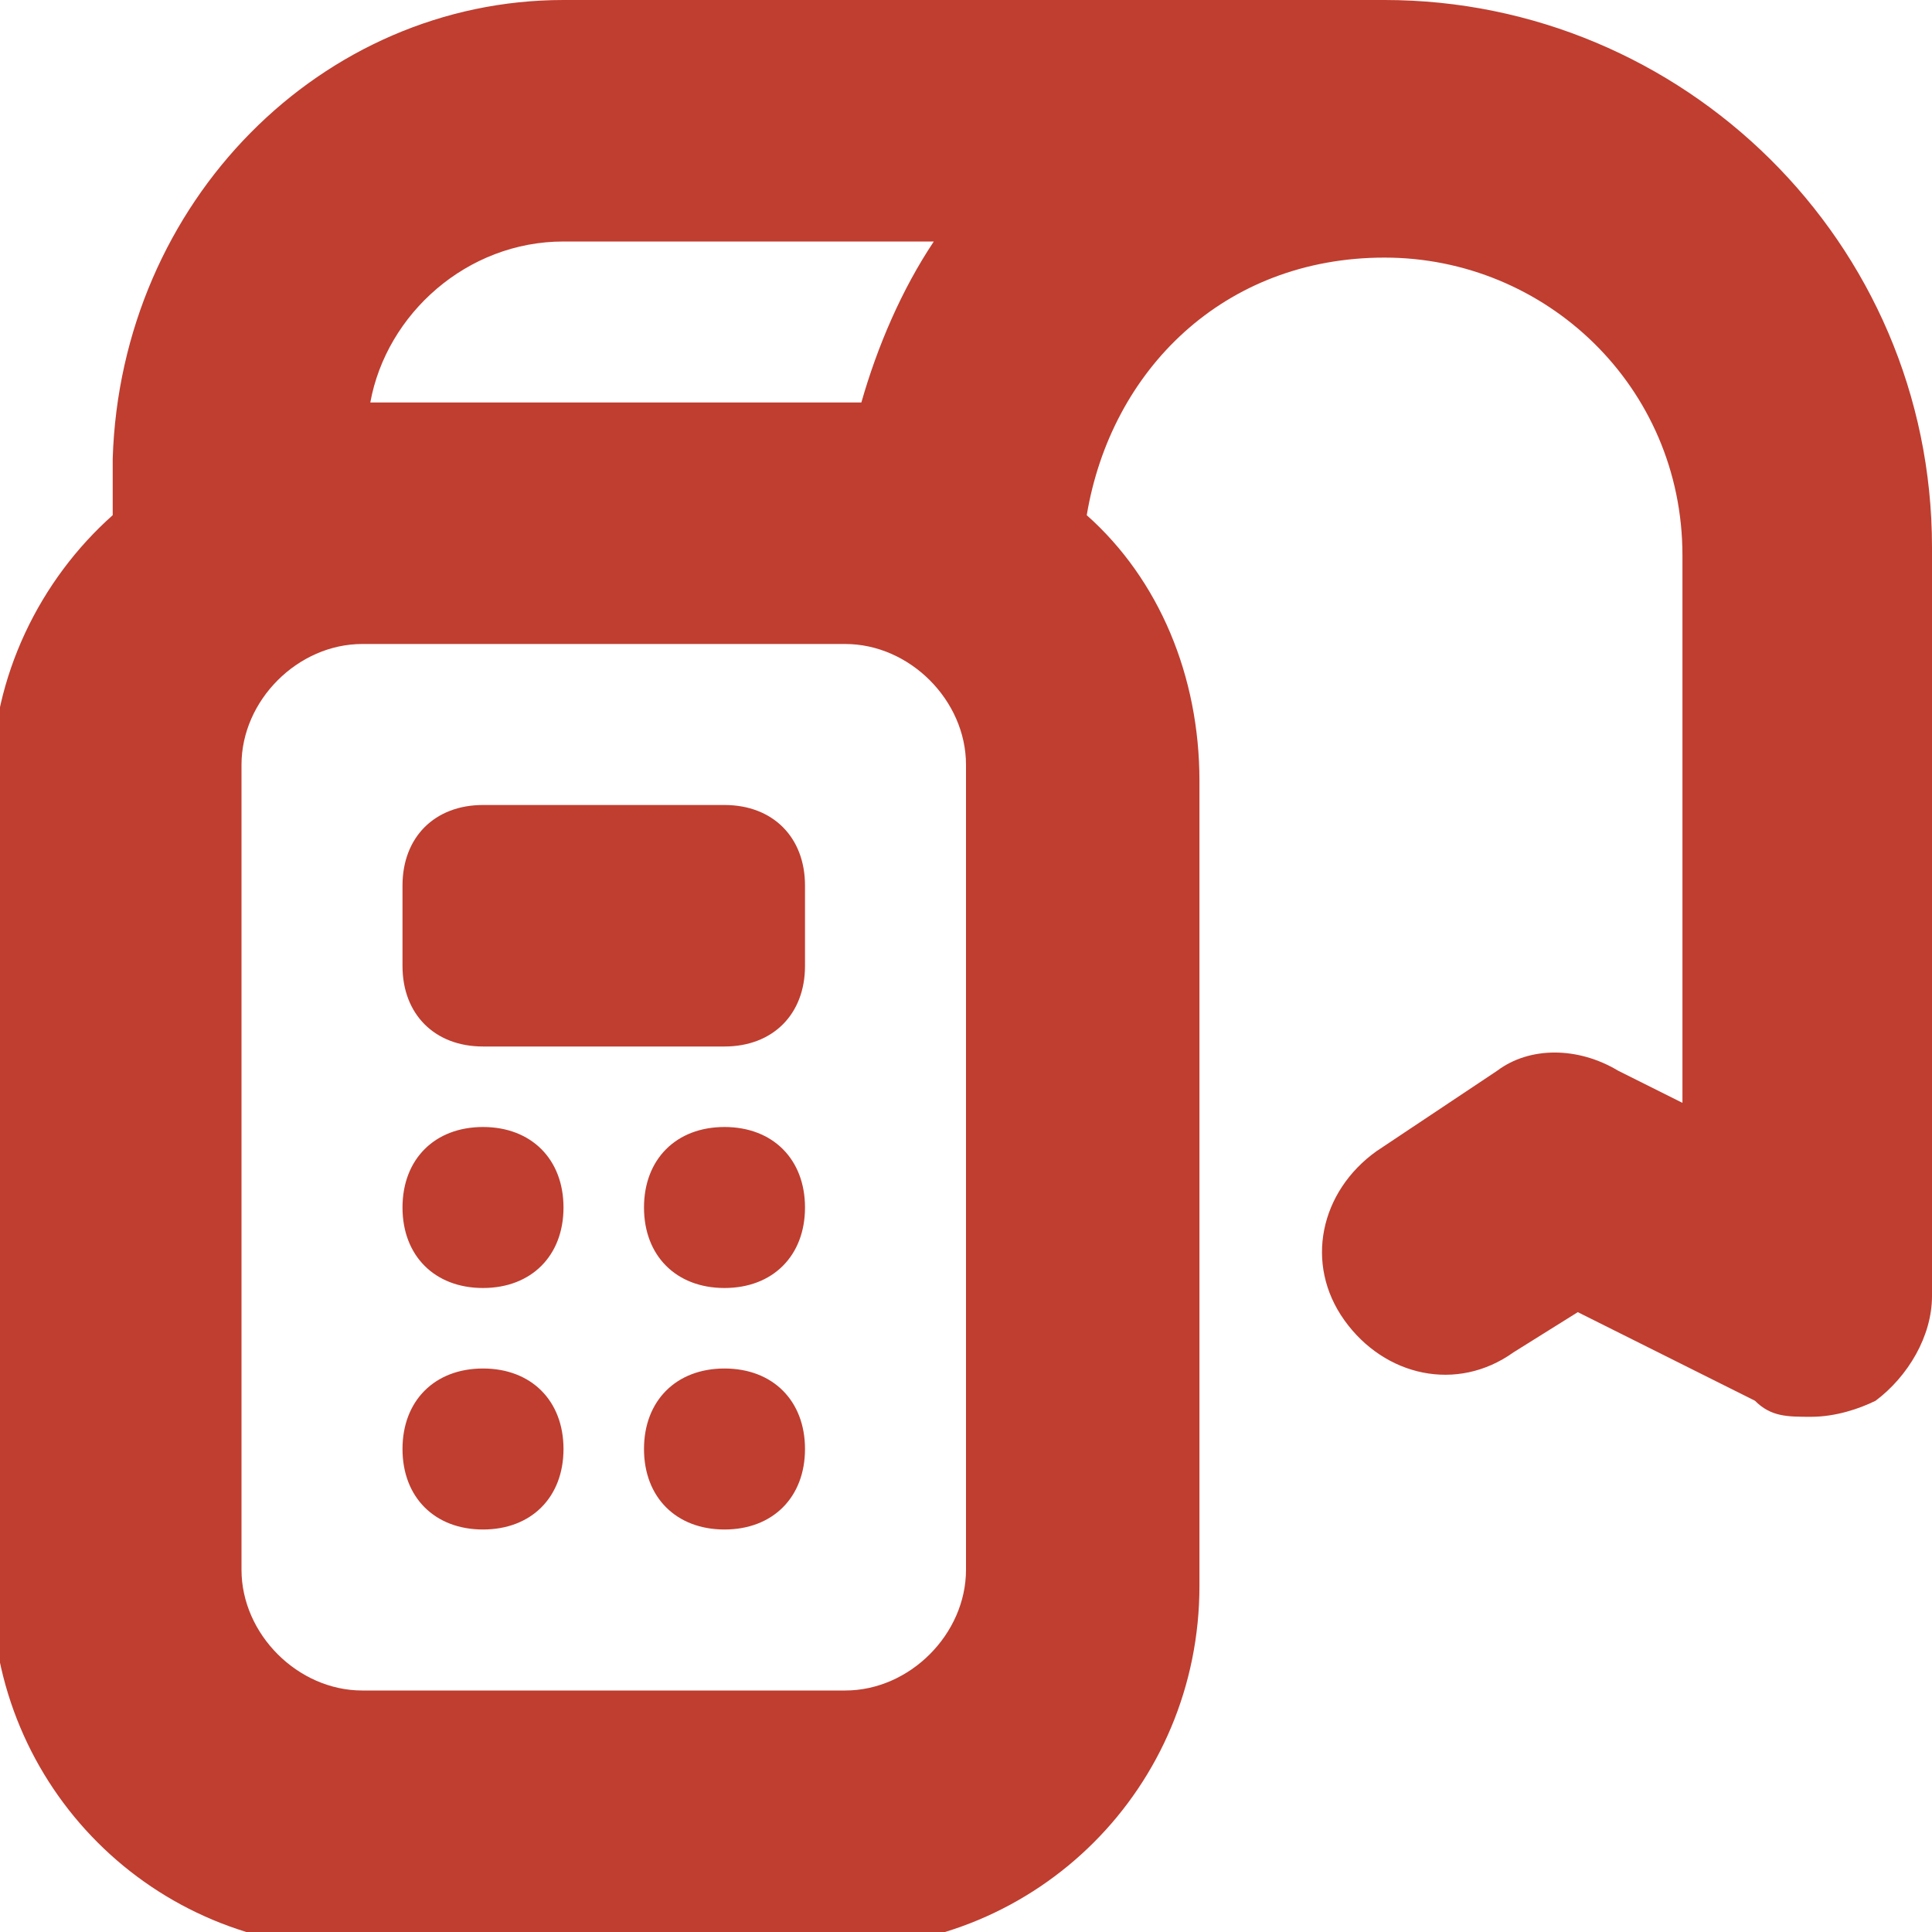 <svg xmlns="http://www.w3.org/2000/svg" viewBox="0 0 24 24"><defs><style>      .cls-1 {        fill: #bf3e30;      }    </style></defs><g><g id="Layer_1"><path class="cls-1" d="M10,11v1c0,.6-.4,1-1,1h-3c-.6,0-1-.4-1-1v-1c0-.6.4-1,1-1h3c.6,0,1,.4,1,1ZM6,14c-.6,0-1,.4-1,1s.4,1,1,1,1-.4,1-1-.4-1-1-1ZM9,14c-.6,0-1,.4-1,1s.4,1,1,1,1-.4,1-1-.4-1-1-1ZM6,17c-.6,0-1,.4-1,1s.4,1,1,1,1-.4,1-1-.4-1-1-1ZM9,17c-.6,0-1,.4-1,1s.4,1,1,1,1-.4,1-1-.4-1-1-1ZM24,6.8v9.3c0,.5-.3,1-.7,1.3-.2.1-.5.2-.8.2s-.5,0-.7-.2l-2.2-1.1-.8.5c-.7.5-1.6.3-2.1-.4s-.3-1.6.4-2.1l1.5-1c.4-.3,1-.3,1.5,0l.8.4v-6.8c0-2.1-1.7-3.7-3.7-3.7s-3.4,1.4-3.7,3.2c.9.8,1.4,2,1.4,3.3v10c0,2.5-2,4.5-4.5,4.5h-6c-2.5,0-4.5-2-4.5-4.5v-10c0-1.3.6-2.5,1.5-3.3v-.7C1.5,2.5,4,0,7,0h10s0,0,0,0c0,0,.1,0,.2,0,3.7,0,6.8,3,6.8,6.8ZM12,9.5c0-.8-.7-1.5-1.5-1.5h-6c-.8,0-1.5.7-1.5,1.5v10c0,.8.7,1.5,1.5,1.5h6c.8,0,1.5-.7,1.5-1.5v-10ZM10.7,5c.2-.7.5-1.4.9-2h-4.6c-1.2,0-2.2.9-2.4,2h5.9c0,0,.2,0,.2,0Z"></path></g></g></svg>
